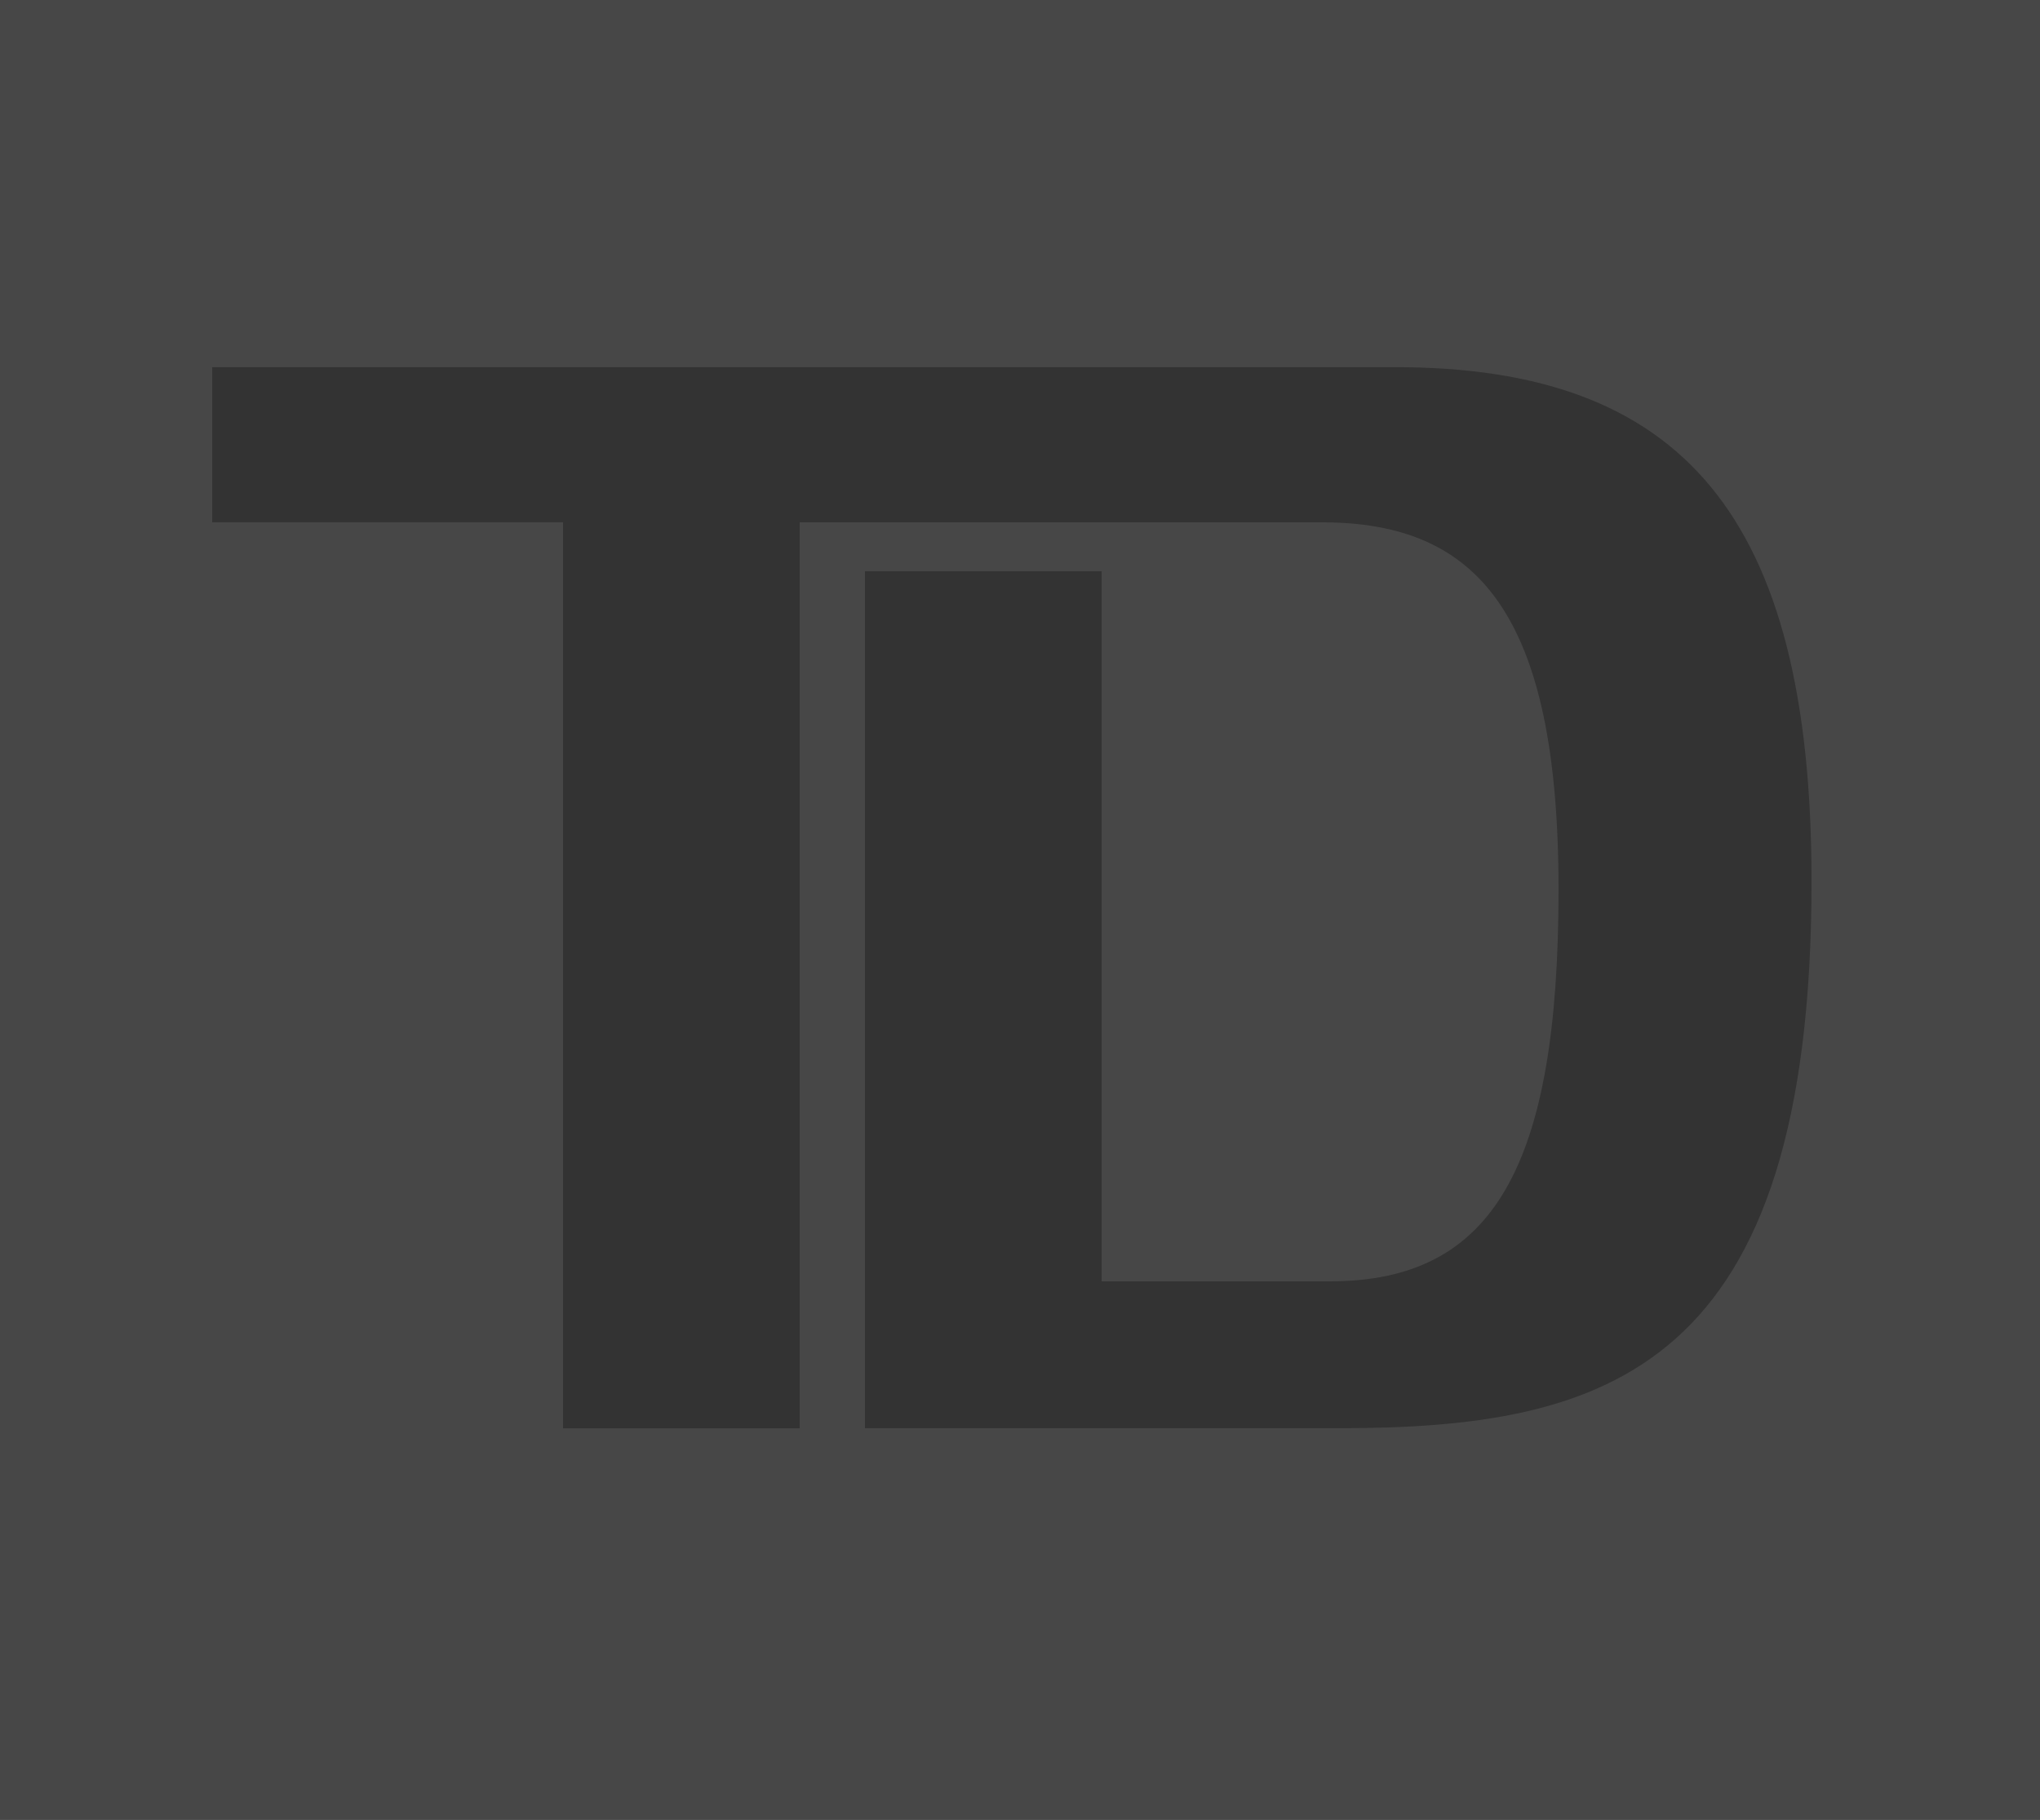 <?xml version="1.0" encoding="UTF-8"?>
<svg id="Layer_1" data-name="Layer 1" xmlns="http://www.w3.org/2000/svg" viewBox="0 0 490.4 437.43">
  <rect x="0" y="0" width="490.4" height="437.43" fill="#333333" stroke="none"/>
  <defs>
    <style>
      .cls-1 {
        fill: #fff;
        fill-rule: evenodd;
        opacity: .1;
      }
    </style>
  </defs>
  <path class="cls-1" d="M0,437.43h490.4V0H0v437.43h0ZM321.7,343.27h-113.77v-205.97h56.89v170.67h54.91c39.23,0,54.93-27.46,54.93-94.16s-19.62-88.27-56.89-88.27h-125.53v217.75h-56.89V125.53H51.01v-37.28h284.43c68.65,0,100.04,35.3,100.04,123.58.01,117.71-49.04,131.44-113.77,131.44h0Z"/>
</svg>